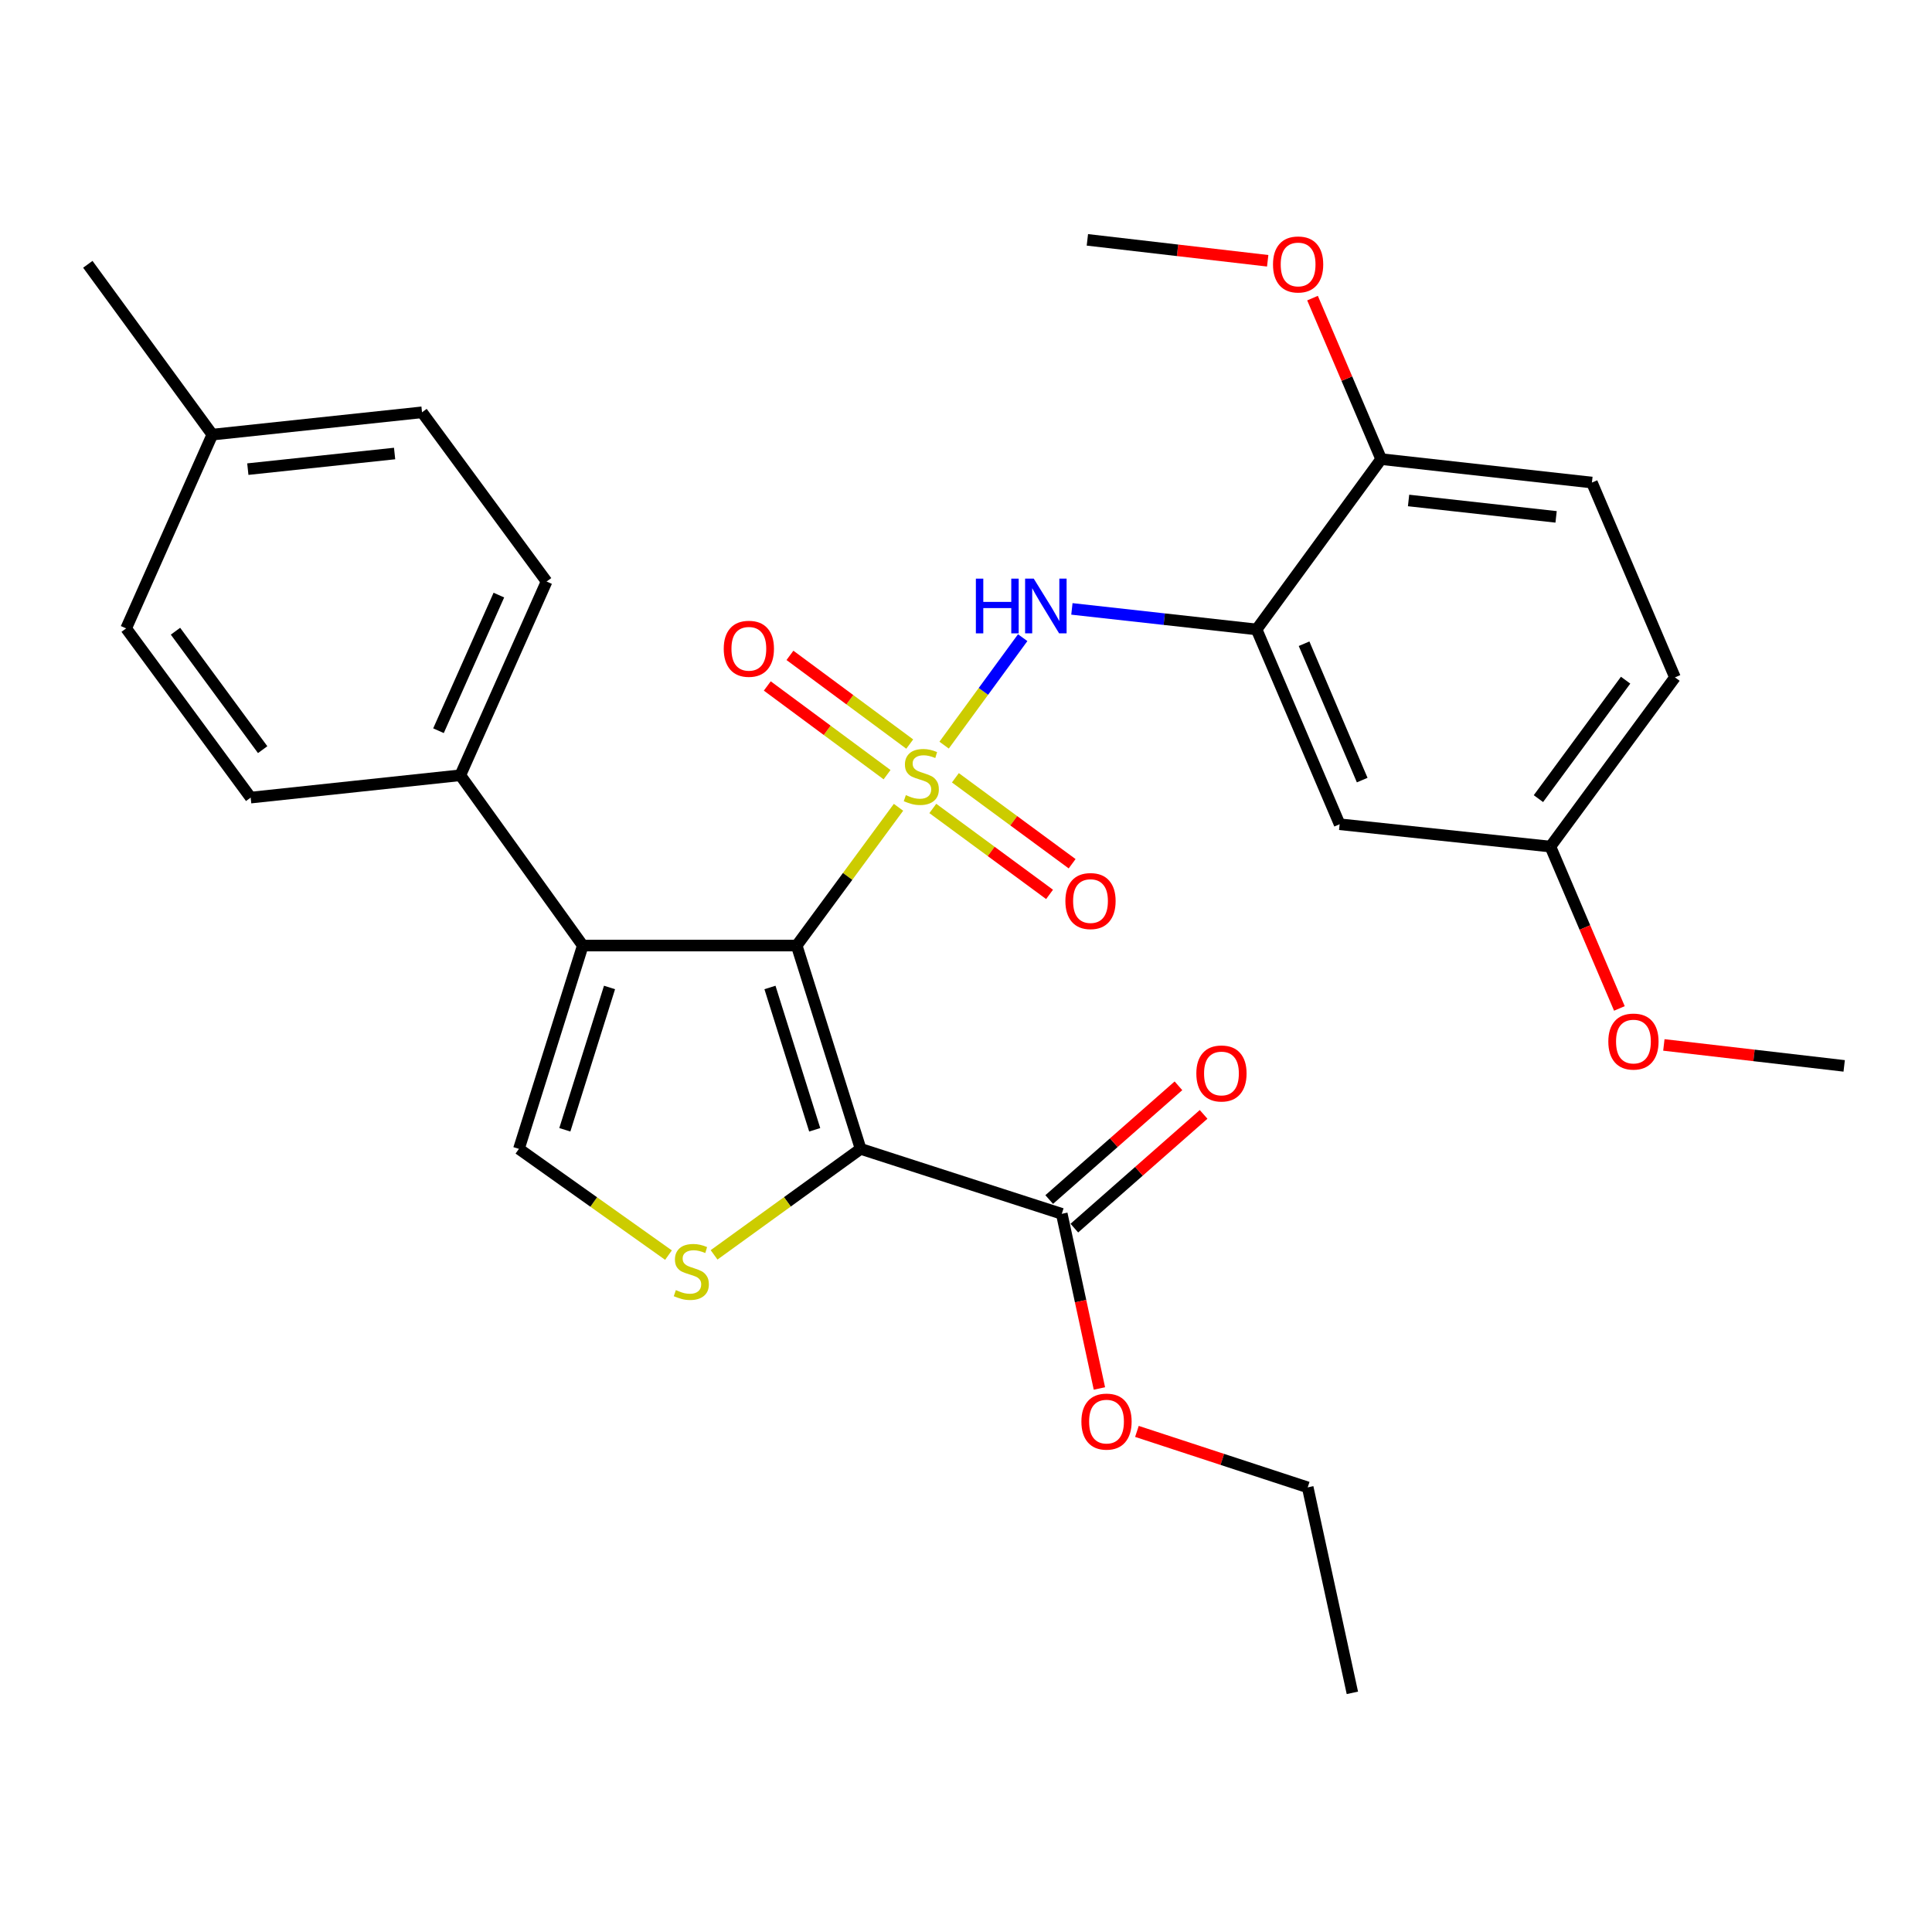 <?xml version='1.0' encoding='iso-8859-1'?>
<svg version='1.1' baseProfile='full'
              xmlns='http://www.w3.org/2000/svg'
                      xmlns:rdkit='http://www.rdkit.org/xml'
                      xmlns:xlink='http://www.w3.org/1999/xlink'
                  xml:space='preserve'
width='1000px' height='1000px' viewBox='0 0 1000 1000'>
<!-- END OF HEADER -->
<rect style='opacity:1.0;fill:#FFFFFF;stroke:none' width='1000' height='1000' x='0' y='0'> </rect>
<path class='bond-0' d='M 465.067,417.855 L 438.718,453.637' style='fill:none;fill-rule:evenodd;stroke:#CCCC00;stroke-width:6px;stroke-linecap:butt;stroke-linejoin:miter;stroke-opacity:1' />
<path class='bond-0' d='M 438.718,453.637 L 412.369,489.419' style='fill:none;fill-rule:evenodd;stroke:#000000;stroke-width:6px;stroke-linecap:butt;stroke-linejoin:miter;stroke-opacity:1' />
<path class='bond-4' d='M 488.677,385.678 L 509.011,357.866' style='fill:none;fill-rule:evenodd;stroke:#CCCC00;stroke-width:6px;stroke-linecap:butt;stroke-linejoin:miter;stroke-opacity:1' />
<path class='bond-4' d='M 509.011,357.866 L 529.346,330.054' style='fill:none;fill-rule:evenodd;stroke:#0000FF;stroke-width:6px;stroke-linecap:butt;stroke-linejoin:miter;stroke-opacity:1' />
<path class='bond-8' d='M 470.873,385.132 L 439.875,362.174' style='fill:none;fill-rule:evenodd;stroke:#CCCC00;stroke-width:6px;stroke-linecap:butt;stroke-linejoin:miter;stroke-opacity:1' />
<path class='bond-8' d='M 439.875,362.174 L 408.876,339.217' style='fill:none;fill-rule:evenodd;stroke:#FF0000;stroke-width:6px;stroke-linecap:butt;stroke-linejoin:miter;stroke-opacity:1' />
<path class='bond-8' d='M 459.145,400.969 L 428.146,378.011' style='fill:none;fill-rule:evenodd;stroke:#CCCC00;stroke-width:6px;stroke-linecap:butt;stroke-linejoin:miter;stroke-opacity:1' />
<path class='bond-8' d='M 428.146,378.011 L 397.147,355.054' style='fill:none;fill-rule:evenodd;stroke:#FF0000;stroke-width:6px;stroke-linecap:butt;stroke-linejoin:miter;stroke-opacity:1' />
<path class='bond-9' d='M 482.823,418.453 L 513.035,440.696' style='fill:none;fill-rule:evenodd;stroke:#CCCC00;stroke-width:6px;stroke-linecap:butt;stroke-linejoin:miter;stroke-opacity:1' />
<path class='bond-9' d='M 513.035,440.696 L 543.248,462.939' style='fill:none;fill-rule:evenodd;stroke:#FF0000;stroke-width:6px;stroke-linecap:butt;stroke-linejoin:miter;stroke-opacity:1' />
<path class='bond-9' d='M 494.507,402.583 L 524.719,424.826' style='fill:none;fill-rule:evenodd;stroke:#CCCC00;stroke-width:6px;stroke-linecap:butt;stroke-linejoin:miter;stroke-opacity:1' />
<path class='bond-9' d='M 524.719,424.826 L 554.932,447.069' style='fill:none;fill-rule:evenodd;stroke:#FF0000;stroke-width:6px;stroke-linecap:butt;stroke-linejoin:miter;stroke-opacity:1' />
<path class='bond-1' d='M 412.369,489.419 L 445.455,594.655' style='fill:none;fill-rule:evenodd;stroke:#000000;stroke-width:6px;stroke-linecap:butt;stroke-linejoin:miter;stroke-opacity:1' />
<path class='bond-1' d='M 398.532,511.115 L 421.692,584.78' style='fill:none;fill-rule:evenodd;stroke:#000000;stroke-width:6px;stroke-linecap:butt;stroke-linejoin:miter;stroke-opacity:1' />
<path class='bond-2' d='M 412.369,489.419 L 301.648,489.419' style='fill:none;fill-rule:evenodd;stroke:#000000;stroke-width:6px;stroke-linecap:butt;stroke-linejoin:miter;stroke-opacity:1' />
<path class='bond-3' d='M 445.455,594.655 L 407.531,622.084' style='fill:none;fill-rule:evenodd;stroke:#000000;stroke-width:6px;stroke-linecap:butt;stroke-linejoin:miter;stroke-opacity:1' />
<path class='bond-3' d='M 407.531,622.084 L 369.608,649.512' style='fill:none;fill-rule:evenodd;stroke:#CCCC00;stroke-width:6px;stroke-linecap:butt;stroke-linejoin:miter;stroke-opacity:1' />
<path class='bond-7' d='M 445.455,594.655 L 549.574,628.277' style='fill:none;fill-rule:evenodd;stroke:#000000;stroke-width:6px;stroke-linecap:butt;stroke-linejoin:miter;stroke-opacity:1' />
<path class='bond-5' d='M 301.648,489.419 L 268.594,594.655' style='fill:none;fill-rule:evenodd;stroke:#000000;stroke-width:6px;stroke-linecap:butt;stroke-linejoin:miter;stroke-opacity:1' />
<path class='bond-5' d='M 315.491,511.109 L 292.354,584.775' style='fill:none;fill-rule:evenodd;stroke:#000000;stroke-width:6px;stroke-linecap:butt;stroke-linejoin:miter;stroke-opacity:1' />
<path class='bond-10' d='M 301.648,489.419 L 238.267,401.273' style='fill:none;fill-rule:evenodd;stroke:#000000;stroke-width:6px;stroke-linecap:butt;stroke-linejoin:miter;stroke-opacity:1' />
<path class='bond-30' d='M 346.008,649.642 L 307.301,622.148' style='fill:none;fill-rule:evenodd;stroke:#CCCC00;stroke-width:6px;stroke-linecap:butt;stroke-linejoin:miter;stroke-opacity:1' />
<path class='bond-30' d='M 307.301,622.148 L 268.594,594.655' style='fill:none;fill-rule:evenodd;stroke:#000000;stroke-width:6px;stroke-linecap:butt;stroke-linejoin:miter;stroke-opacity:1' />
<path class='bond-6' d='M 554.814,315.163 L 602.612,320.479' style='fill:none;fill-rule:evenodd;stroke:#0000FF;stroke-width:6px;stroke-linecap:butt;stroke-linejoin:miter;stroke-opacity:1' />
<path class='bond-6' d='M 602.612,320.479 L 650.409,325.795' style='fill:none;fill-rule:evenodd;stroke:#000000;stroke-width:6px;stroke-linecap:butt;stroke-linejoin:miter;stroke-opacity:1' />
<path class='bond-11' d='M 650.409,325.795 L 693.393,426.629' style='fill:none;fill-rule:evenodd;stroke:#000000;stroke-width:6px;stroke-linecap:butt;stroke-linejoin:miter;stroke-opacity:1' />
<path class='bond-11' d='M 674.986,333.192 L 705.074,403.776' style='fill:none;fill-rule:evenodd;stroke:#000000;stroke-width:6px;stroke-linecap:butt;stroke-linejoin:miter;stroke-opacity:1' />
<path class='bond-12' d='M 650.409,325.795 L 714.885,237.638' style='fill:none;fill-rule:evenodd;stroke:#000000;stroke-width:6px;stroke-linecap:butt;stroke-linejoin:miter;stroke-opacity:1' />
<path class='bond-13' d='M 556.084,635.675 L 589.533,606.24' style='fill:none;fill-rule:evenodd;stroke:#000000;stroke-width:6px;stroke-linecap:butt;stroke-linejoin:miter;stroke-opacity:1' />
<path class='bond-13' d='M 589.533,606.24 L 622.981,576.806' style='fill:none;fill-rule:evenodd;stroke:#FF0000;stroke-width:6px;stroke-linecap:butt;stroke-linejoin:miter;stroke-opacity:1' />
<path class='bond-13' d='M 543.065,620.88 L 576.514,591.446' style='fill:none;fill-rule:evenodd;stroke:#000000;stroke-width:6px;stroke-linecap:butt;stroke-linejoin:miter;stroke-opacity:1' />
<path class='bond-13' d='M 576.514,591.446 L 609.962,562.012' style='fill:none;fill-rule:evenodd;stroke:#FF0000;stroke-width:6px;stroke-linecap:butt;stroke-linejoin:miter;stroke-opacity:1' />
<path class='bond-18' d='M 549.574,628.277 L 559.313,673.473' style='fill:none;fill-rule:evenodd;stroke:#000000;stroke-width:6px;stroke-linecap:butt;stroke-linejoin:miter;stroke-opacity:1' />
<path class='bond-18' d='M 559.313,673.473 L 569.052,718.668' style='fill:none;fill-rule:evenodd;stroke:#FF0000;stroke-width:6px;stroke-linecap:butt;stroke-linejoin:miter;stroke-opacity:1' />
<path class='bond-14' d='M 238.267,401.273 L 282.915,300.996' style='fill:none;fill-rule:evenodd;stroke:#000000;stroke-width:6px;stroke-linecap:butt;stroke-linejoin:miter;stroke-opacity:1' />
<path class='bond-14' d='M 226.961,378.216 L 258.214,308.022' style='fill:none;fill-rule:evenodd;stroke:#000000;stroke-width:6px;stroke-linecap:butt;stroke-linejoin:miter;stroke-opacity:1' />
<path class='bond-15' d='M 238.267,401.273 L 129.746,412.834' style='fill:none;fill-rule:evenodd;stroke:#000000;stroke-width:6px;stroke-linecap:butt;stroke-linejoin:miter;stroke-opacity:1' />
<path class='bond-17' d='M 693.393,426.629 L 802.483,438.191' style='fill:none;fill-rule:evenodd;stroke:#000000;stroke-width:6px;stroke-linecap:butt;stroke-linejoin:miter;stroke-opacity:1' />
<path class='bond-16' d='M 714.885,237.638 L 823.975,249.769' style='fill:none;fill-rule:evenodd;stroke:#000000;stroke-width:6px;stroke-linecap:butt;stroke-linejoin:miter;stroke-opacity:1' />
<path class='bond-16' d='M 729.07,259.044 L 805.433,267.535' style='fill:none;fill-rule:evenodd;stroke:#000000;stroke-width:6px;stroke-linecap:butt;stroke-linejoin:miter;stroke-opacity:1' />
<path class='bond-23' d='M 714.885,237.638 L 697.123,195.971' style='fill:none;fill-rule:evenodd;stroke:#000000;stroke-width:6px;stroke-linecap:butt;stroke-linejoin:miter;stroke-opacity:1' />
<path class='bond-23' d='M 697.123,195.971 L 679.361,154.303' style='fill:none;fill-rule:evenodd;stroke:#FF0000;stroke-width:6px;stroke-linecap:butt;stroke-linejoin:miter;stroke-opacity:1' />
<path class='bond-21' d='M 282.915,300.996 L 218.44,213.409' style='fill:none;fill-rule:evenodd;stroke:#000000;stroke-width:6px;stroke-linecap:butt;stroke-linejoin:miter;stroke-opacity:1' />
<path class='bond-20' d='M 129.746,412.834 L 65.293,325.258' style='fill:none;fill-rule:evenodd;stroke:#000000;stroke-width:6px;stroke-linecap:butt;stroke-linejoin:miter;stroke-opacity:1' />
<path class='bond-20' d='M 135.95,388.017 L 90.833,326.713' style='fill:none;fill-rule:evenodd;stroke:#000000;stroke-width:6px;stroke-linecap:butt;stroke-linejoin:miter;stroke-opacity:1' />
<path class='bond-19' d='M 823.975,249.769 L 866.958,350.604' style='fill:none;fill-rule:evenodd;stroke:#000000;stroke-width:6px;stroke-linecap:butt;stroke-linejoin:miter;stroke-opacity:1' />
<path class='bond-24' d='M 802.483,438.191 L 820.338,480.078' style='fill:none;fill-rule:evenodd;stroke:#000000;stroke-width:6px;stroke-linecap:butt;stroke-linejoin:miter;stroke-opacity:1' />
<path class='bond-24' d='M 820.338,480.078 L 838.194,521.966' style='fill:none;fill-rule:evenodd;stroke:#FF0000;stroke-width:6px;stroke-linecap:butt;stroke-linejoin:miter;stroke-opacity:1' />
<path class='bond-31' d='M 802.483,438.191 L 866.958,350.604' style='fill:none;fill-rule:evenodd;stroke:#000000;stroke-width:6px;stroke-linecap:butt;stroke-linejoin:miter;stroke-opacity:1' />
<path class='bond-31' d='M 796.283,413.37 L 841.416,352.059' style='fill:none;fill-rule:evenodd;stroke:#000000;stroke-width:6px;stroke-linecap:butt;stroke-linejoin:miter;stroke-opacity:1' />
<path class='bond-25' d='M 588.47,740.894 L 632.671,755.378' style='fill:none;fill-rule:evenodd;stroke:#FF0000;stroke-width:6px;stroke-linecap:butt;stroke-linejoin:miter;stroke-opacity:1' />
<path class='bond-25' d='M 632.671,755.378 L 676.872,769.862' style='fill:none;fill-rule:evenodd;stroke:#000000;stroke-width:6px;stroke-linecap:butt;stroke-linejoin:miter;stroke-opacity:1' />
<path class='bond-22' d='M 65.293,325.258 L 109.908,224.96' style='fill:none;fill-rule:evenodd;stroke:#000000;stroke-width:6px;stroke-linecap:butt;stroke-linejoin:miter;stroke-opacity:1' />
<path class='bond-32' d='M 218.44,213.409 L 109.908,224.96' style='fill:none;fill-rule:evenodd;stroke:#000000;stroke-width:6px;stroke-linecap:butt;stroke-linejoin:miter;stroke-opacity:1' />
<path class='bond-32' d='M 204.245,234.738 L 128.273,242.823' style='fill:none;fill-rule:evenodd;stroke:#000000;stroke-width:6px;stroke-linecap:butt;stroke-linejoin:miter;stroke-opacity:1' />
<path class='bond-26' d='M 109.908,224.96 L 45.455,136.803' style='fill:none;fill-rule:evenodd;stroke:#000000;stroke-width:6px;stroke-linecap:butt;stroke-linejoin:miter;stroke-opacity:1' />
<path class='bond-27' d='M 656.156,134.976 L 609.489,129.561' style='fill:none;fill-rule:evenodd;stroke:#FF0000;stroke-width:6px;stroke-linecap:butt;stroke-linejoin:miter;stroke-opacity:1' />
<path class='bond-27' d='M 609.489,129.561 L 562.822,124.147' style='fill:none;fill-rule:evenodd;stroke:#000000;stroke-width:6px;stroke-linecap:butt;stroke-linejoin:miter;stroke-opacity:1' />
<path class='bond-28' d='M 861.212,540.856 L 907.879,546.28' style='fill:none;fill-rule:evenodd;stroke:#FF0000;stroke-width:6px;stroke-linecap:butt;stroke-linejoin:miter;stroke-opacity:1' />
<path class='bond-28' d='M 907.879,546.28 L 954.545,551.704' style='fill:none;fill-rule:evenodd;stroke:#000000;stroke-width:6px;stroke-linecap:butt;stroke-linejoin:miter;stroke-opacity:1' />
<path class='bond-29' d='M 676.872,769.862 L 699.984,876.215' style='fill:none;fill-rule:evenodd;stroke:#000000;stroke-width:6px;stroke-linecap:butt;stroke-linejoin:miter;stroke-opacity:1' />
<path  class='atom-0' d='M 468.866 411.551
Q 469.186 411.671, 470.506 412.231
Q 471.826 412.791, 473.266 413.151
Q 474.746 413.471, 476.186 413.471
Q 478.866 413.471, 480.426 412.191
Q 481.986 410.871, 481.986 408.591
Q 481.986 407.031, 481.186 406.071
Q 480.426 405.111, 479.226 404.591
Q 478.026 404.071, 476.026 403.471
Q 473.506 402.711, 471.986 401.991
Q 470.506 401.271, 469.426 399.751
Q 468.386 398.231, 468.386 395.671
Q 468.386 392.111, 470.786 389.911
Q 473.226 387.711, 478.026 387.711
Q 481.306 387.711, 485.026 389.271
L 484.106 392.351
Q 480.706 390.951, 478.146 390.951
Q 475.386 390.951, 473.866 392.111
Q 472.346 393.231, 472.386 395.191
Q 472.386 396.711, 473.146 397.631
Q 473.946 398.551, 475.066 399.071
Q 476.226 399.591, 478.146 400.191
Q 480.706 400.991, 482.226 401.791
Q 483.746 402.591, 484.826 404.231
Q 485.946 405.831, 485.946 408.591
Q 485.946 412.511, 483.306 414.631
Q 480.706 416.711, 476.346 416.711
Q 473.826 416.711, 471.906 416.151
Q 470.026 415.631, 467.786 414.711
L 468.866 411.551
' fill='#CCCC00'/>
<path  class='atom-4' d='M 349.824 667.755
Q 350.144 667.875, 351.464 668.435
Q 352.784 668.995, 354.224 669.355
Q 355.704 669.675, 357.144 669.675
Q 359.824 669.675, 361.384 668.395
Q 362.944 667.075, 362.944 664.795
Q 362.944 663.235, 362.144 662.275
Q 361.384 661.315, 360.184 660.795
Q 358.984 660.275, 356.984 659.675
Q 354.464 658.915, 352.944 658.195
Q 351.464 657.475, 350.384 655.955
Q 349.344 654.435, 349.344 651.875
Q 349.344 648.315, 351.744 646.115
Q 354.184 643.915, 358.984 643.915
Q 362.264 643.915, 365.984 645.475
L 365.064 648.555
Q 361.664 647.155, 359.104 647.155
Q 356.344 647.155, 354.824 648.315
Q 353.304 649.435, 353.344 651.395
Q 353.344 652.915, 354.104 653.835
Q 354.904 654.755, 356.024 655.275
Q 357.184 655.795, 359.104 656.395
Q 361.664 657.195, 363.184 657.995
Q 364.704 658.795, 365.784 660.435
Q 366.904 662.035, 366.904 664.795
Q 366.904 668.715, 364.264 670.835
Q 361.664 672.915, 357.304 672.915
Q 354.784 672.915, 352.864 672.355
Q 350.984 671.835, 348.744 670.915
L 349.824 667.755
' fill='#CCCC00'/>
<path  class='atom-5' d='M 505.11 299.504
L 508.95 299.504
L 508.95 311.544
L 523.43 311.544
L 523.43 299.504
L 527.27 299.504
L 527.27 327.824
L 523.43 327.824
L 523.43 314.744
L 508.95 314.744
L 508.95 327.824
L 505.11 327.824
L 505.11 299.504
' fill='#0000FF'/>
<path  class='atom-5' d='M 535.07 299.504
L 544.35 314.504
Q 545.27 315.984, 546.75 318.664
Q 548.23 321.344, 548.31 321.504
L 548.31 299.504
L 552.07 299.504
L 552.07 327.824
L 548.19 327.824
L 538.23 311.424
Q 537.07 309.504, 535.83 307.304
Q 534.63 305.104, 534.27 304.424
L 534.27 327.824
L 530.59 327.824
L 530.59 299.504
L 535.07 299.504
' fill='#0000FF'/>
<path  class='atom-9' d='M 374.604 335.805
Q 374.604 329.005, 377.964 325.205
Q 381.324 321.405, 387.604 321.405
Q 393.884 321.405, 397.244 325.205
Q 400.604 329.005, 400.604 335.805
Q 400.604 342.685, 397.204 346.605
Q 393.804 350.485, 387.604 350.485
Q 381.364 350.485, 377.964 346.605
Q 374.604 342.725, 374.604 335.805
M 387.604 347.285
Q 391.924 347.285, 394.244 344.405
Q 396.604 341.485, 396.604 335.805
Q 396.604 330.245, 394.244 327.445
Q 391.924 324.605, 387.604 324.605
Q 383.284 324.605, 380.924 327.405
Q 378.604 330.205, 378.604 335.805
Q 378.604 341.525, 380.924 344.405
Q 383.284 347.285, 387.604 347.285
' fill='#FF0000'/>
<path  class='atom-10' d='M 551.442 466.387
Q 551.442 459.587, 554.802 455.787
Q 558.162 451.987, 564.442 451.987
Q 570.722 451.987, 574.082 455.787
Q 577.442 459.587, 577.442 466.387
Q 577.442 473.267, 574.042 477.187
Q 570.642 481.067, 564.442 481.067
Q 558.202 481.067, 554.802 477.187
Q 551.442 473.307, 551.442 466.387
M 564.442 477.867
Q 568.762 477.867, 571.082 474.987
Q 573.442 472.067, 573.442 466.387
Q 573.442 460.827, 571.082 458.027
Q 568.762 455.187, 564.442 455.187
Q 560.122 455.187, 557.762 457.987
Q 555.442 460.787, 555.442 466.387
Q 555.442 472.107, 557.762 474.987
Q 560.122 477.867, 564.442 477.867
' fill='#FF0000'/>
<path  class='atom-14' d='M 619.224 555.627
Q 619.224 548.827, 622.584 545.027
Q 625.944 541.227, 632.224 541.227
Q 638.504 541.227, 641.864 545.027
Q 645.224 548.827, 645.224 555.627
Q 645.224 562.507, 641.824 566.427
Q 638.424 570.307, 632.224 570.307
Q 625.984 570.307, 622.584 566.427
Q 619.224 562.547, 619.224 555.627
M 632.224 567.107
Q 636.544 567.107, 638.864 564.227
Q 641.224 561.307, 641.224 555.627
Q 641.224 550.067, 638.864 547.267
Q 636.544 544.427, 632.224 544.427
Q 627.904 544.427, 625.544 547.227
Q 623.224 550.027, 623.224 555.627
Q 623.224 561.347, 625.544 564.227
Q 627.904 567.107, 632.224 567.107
' fill='#FF0000'/>
<path  class='atom-19' d='M 559.73 735.816
Q 559.73 729.016, 563.09 725.216
Q 566.45 721.416, 572.73 721.416
Q 579.01 721.416, 582.37 725.216
Q 585.73 729.016, 585.73 735.816
Q 585.73 742.696, 582.33 746.616
Q 578.93 750.496, 572.73 750.496
Q 566.49 750.496, 563.09 746.616
Q 559.73 742.736, 559.73 735.816
M 572.73 747.296
Q 577.05 747.296, 579.37 744.416
Q 581.73 741.496, 581.73 735.816
Q 581.73 730.256, 579.37 727.456
Q 577.05 724.616, 572.73 724.616
Q 568.41 724.616, 566.05 727.416
Q 563.73 730.216, 563.73 735.816
Q 563.73 741.536, 566.05 744.416
Q 568.41 747.296, 572.73 747.296
' fill='#FF0000'/>
<path  class='atom-24' d='M 658.901 136.883
Q 658.901 130.083, 662.261 126.283
Q 665.621 122.483, 671.901 122.483
Q 678.181 122.483, 681.541 126.283
Q 684.901 130.083, 684.901 136.883
Q 684.901 143.763, 681.501 147.683
Q 678.101 151.563, 671.901 151.563
Q 665.661 151.563, 662.261 147.683
Q 658.901 143.803, 658.901 136.883
M 671.901 148.363
Q 676.221 148.363, 678.541 145.483
Q 680.901 142.563, 680.901 136.883
Q 680.901 131.323, 678.541 128.523
Q 676.221 125.683, 671.901 125.683
Q 667.581 125.683, 665.221 128.483
Q 662.901 131.283, 662.901 136.883
Q 662.901 142.603, 665.221 145.483
Q 667.581 148.363, 671.901 148.363
' fill='#FF0000'/>
<path  class='atom-25' d='M 832.466 539.106
Q 832.466 532.306, 835.826 528.506
Q 839.186 524.706, 845.466 524.706
Q 851.746 524.706, 855.106 528.506
Q 858.466 532.306, 858.466 539.106
Q 858.466 545.986, 855.066 549.906
Q 851.666 553.786, 845.466 553.786
Q 839.226 553.786, 835.826 549.906
Q 832.466 546.026, 832.466 539.106
M 845.466 550.586
Q 849.786 550.586, 852.106 547.706
Q 854.466 544.786, 854.466 539.106
Q 854.466 533.546, 852.106 530.746
Q 849.786 527.906, 845.466 527.906
Q 841.146 527.906, 838.786 530.706
Q 836.466 533.506, 836.466 539.106
Q 836.466 544.826, 838.786 547.706
Q 841.146 550.586, 845.466 550.586
' fill='#FF0000'/>
</svg>
